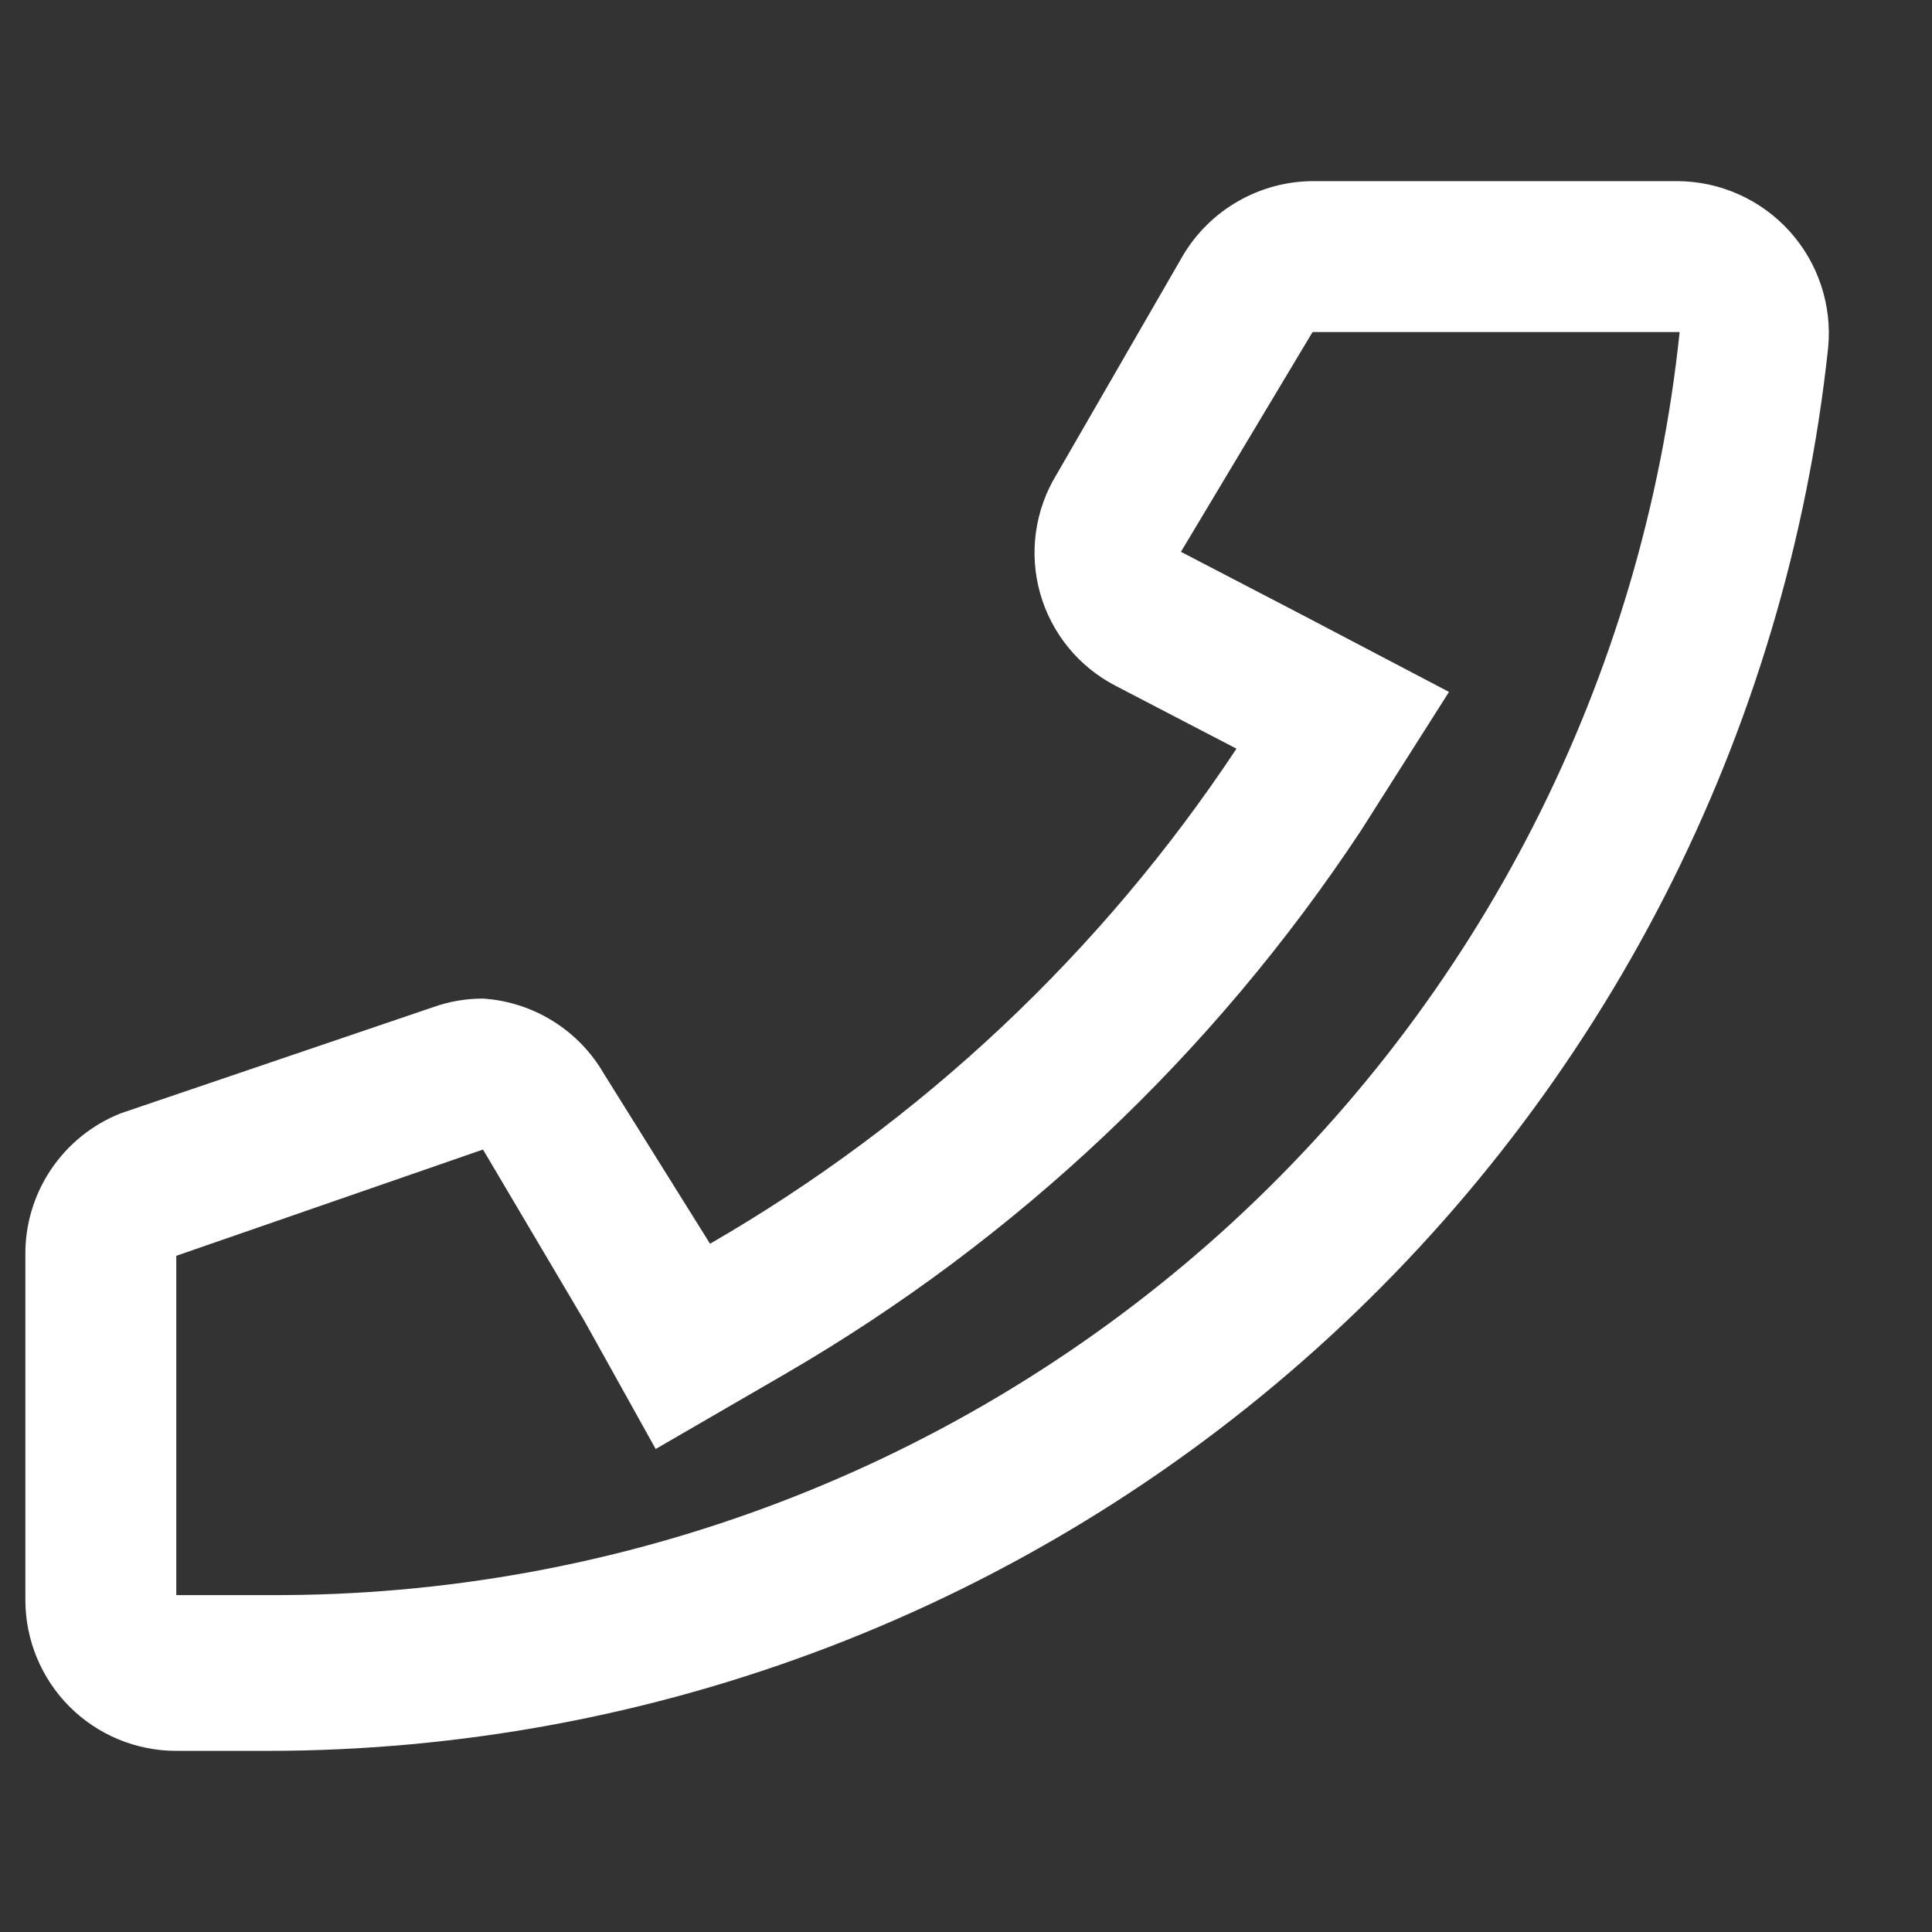 <svg width="37" height="37" viewBox="0 0 37 37" fill="none" xmlns="http://www.w3.org/2000/svg">
<rect x="0" y="0" width="37" height="37" fill="#333333" stroke="none"/>
<path d="M25.229 6.359H32.167C31.472 12.999 28.341 19.145 23.379 23.611C18.377 28.106 11.882 30.579 5.157 30.548H3.376V24.05L9.25 22.015L11.193 25.299L12.557 27.75L15.031 26.316C19.462 23.745 23.237 20.183 26.062 15.91L27.75 13.251L24.929 11.771L22.616 10.568L25.137 6.359M25.137 3.469C24.638 3.472 24.149 3.604 23.716 3.851C23.282 4.098 22.92 4.452 22.663 4.879L20.234 9.088C20.028 9.425 19.894 9.8 19.84 10.19C19.785 10.581 19.812 10.979 19.919 11.359C20.025 11.738 20.209 12.092 20.458 12.398C20.707 12.704 21.017 12.954 21.367 13.135L23.68 14.338C21.098 18.236 17.647 21.481 13.598 23.819L11.562 20.558C11.324 20.148 10.989 19.802 10.585 19.552C10.182 19.302 9.724 19.155 9.25 19.124C8.927 19.124 8.606 19.178 8.302 19.286L2.313 21.321C1.767 21.537 1.3 21.914 0.974 22.401C0.648 22.888 0.477 23.463 0.486 24.05V30.641C0.486 31.407 0.79 32.142 1.332 32.685C1.874 33.227 2.61 33.531 3.376 33.531H5.111C12.533 33.533 19.693 30.79 25.213 25.829C30.733 20.868 34.223 14.04 35.011 6.66C35.05 6.257 35.004 5.85 34.876 5.465C34.749 5.08 34.542 4.727 34.27 4.426C33.998 4.126 33.667 3.886 33.296 3.721C32.926 3.556 32.526 3.47 32.121 3.469H25.137Z" fill="white"/>
</svg>
